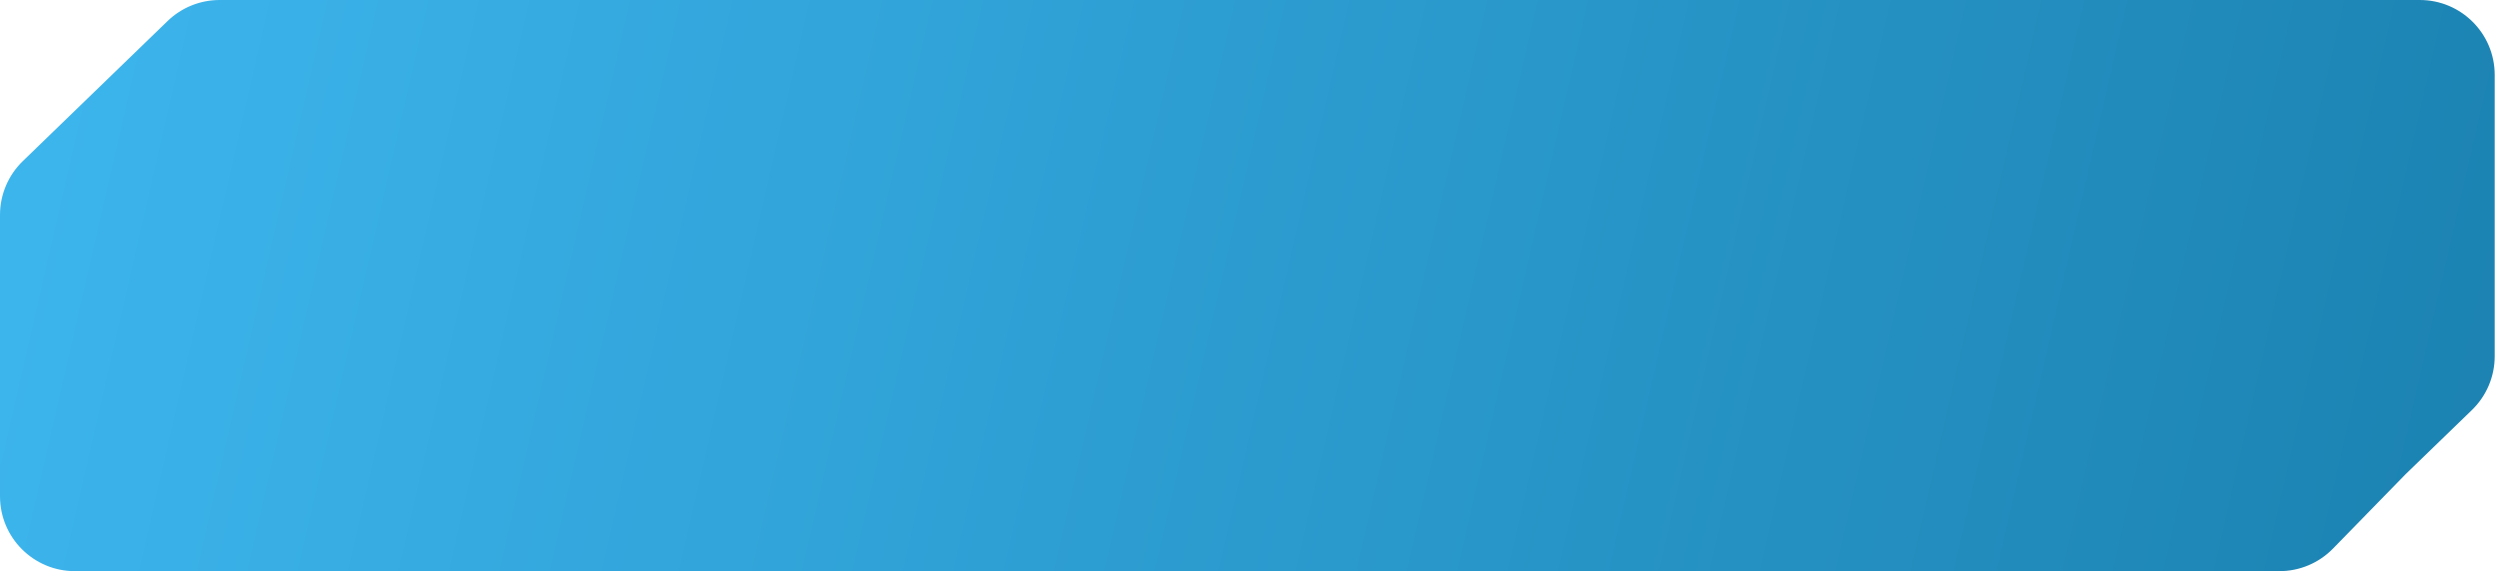 <?xml version="1.0" encoding="UTF-8"?> <svg xmlns="http://www.w3.org/2000/svg" width="267" height="61" viewBox="0 0 267 61" fill="none"> <path d="M10.11 9.783L17.894 2.251C19.386 0.807 21.381 0 23.457 0H258.434C262.852 0 266.434 3.582 266.434 8V38.043C266.434 40.21 265.555 42.285 263.997 43.792L256.919 50.642L249.163 58.588C247.657 60.13 245.593 61 243.438 61H8C3.582 61 0 57.418 0 53V22.957C0 20.79 0.879 18.715 2.437 17.208L10.11 9.783Z" fill="url(#paint0_linear_1024_611)"></path> <defs> <linearGradient id="paint0_linear_1024_611" x1="0" y1="0" x2="266" y2="61" gradientUnits="userSpaceOnUse"> <stop stop-color="#3DB6EE"></stop> <stop offset="1" stop-color="#1B82B1"></stop> </linearGradient> </defs> </svg> 